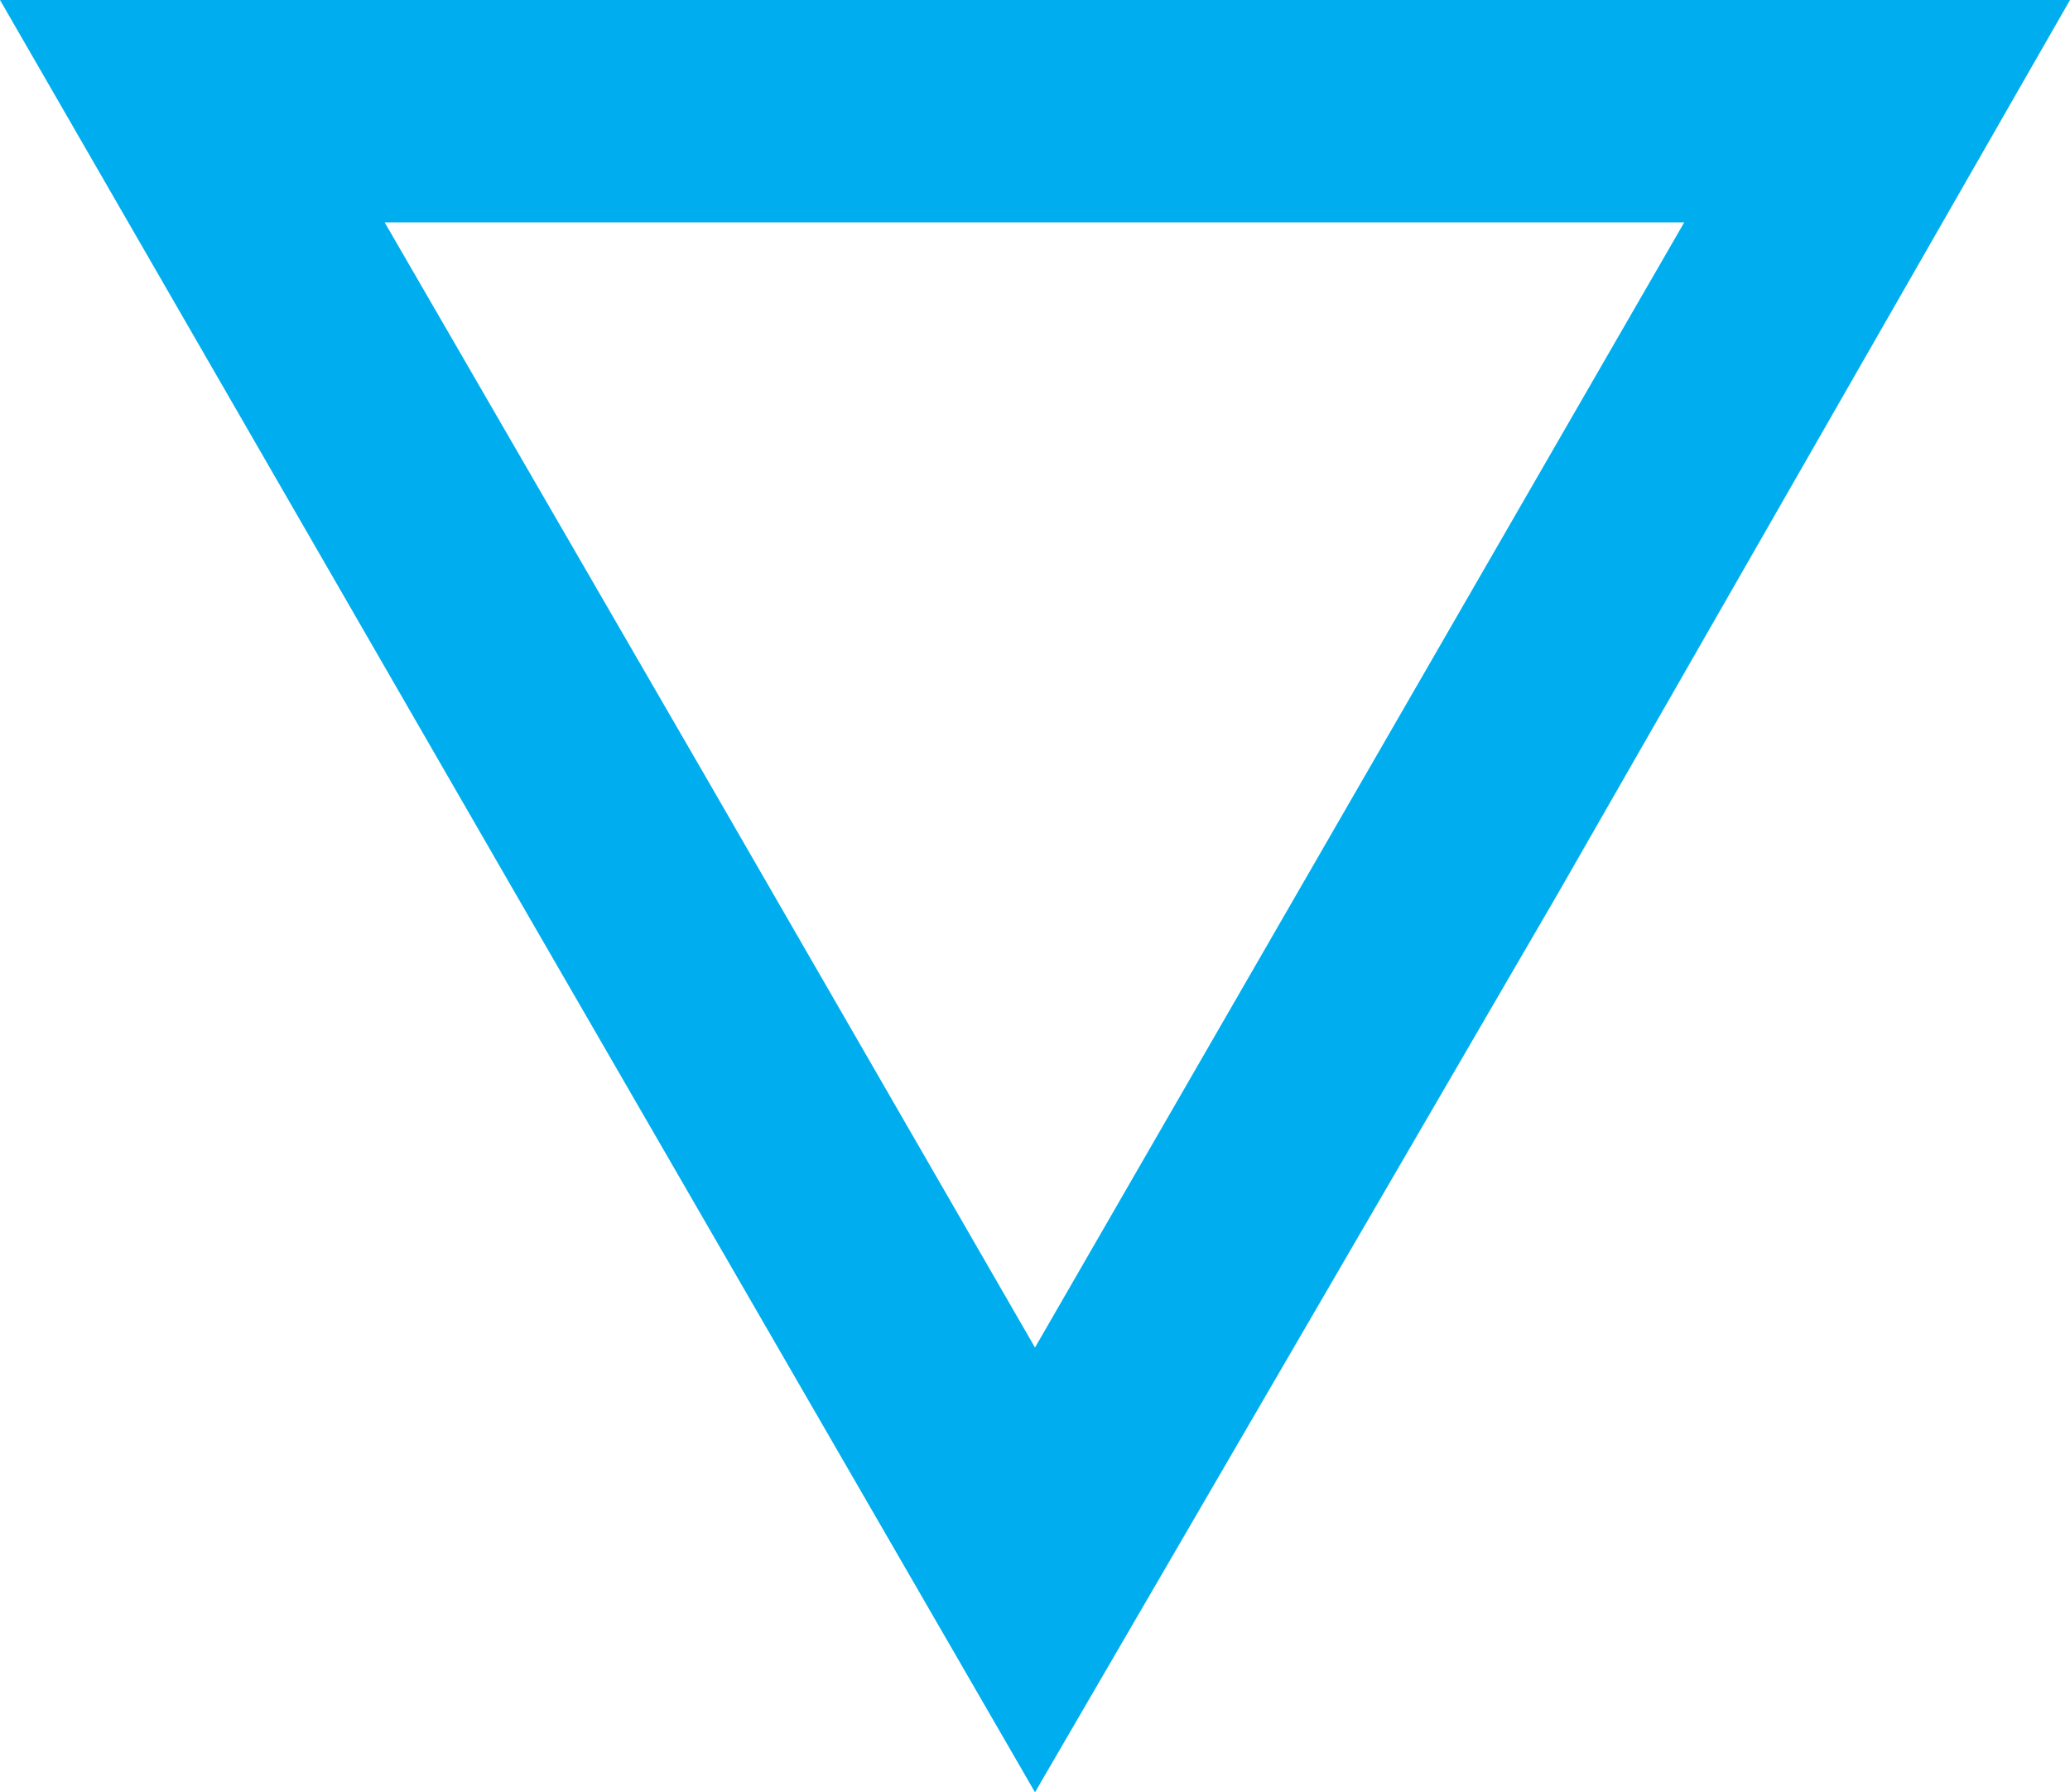 <svg xmlns="http://www.w3.org/2000/svg" viewBox="0 0 18.62 16.12"><defs><style>.cls-1{fill:#00aeef;}</style></defs><title>arrow_dropdown</title><g id="Слой_2" data-name="Слой 2"><g id="Дизайн"><path class="cls-1" d="M9.31,0V2h5.84L12.23,7.06,9.31,12.12,6.39,7.06,3.46,2H9.31V0m0,0H0L4.65,8.06l4.66,8.06L14,8.06,18.62,0Z"/></g></g></svg>
